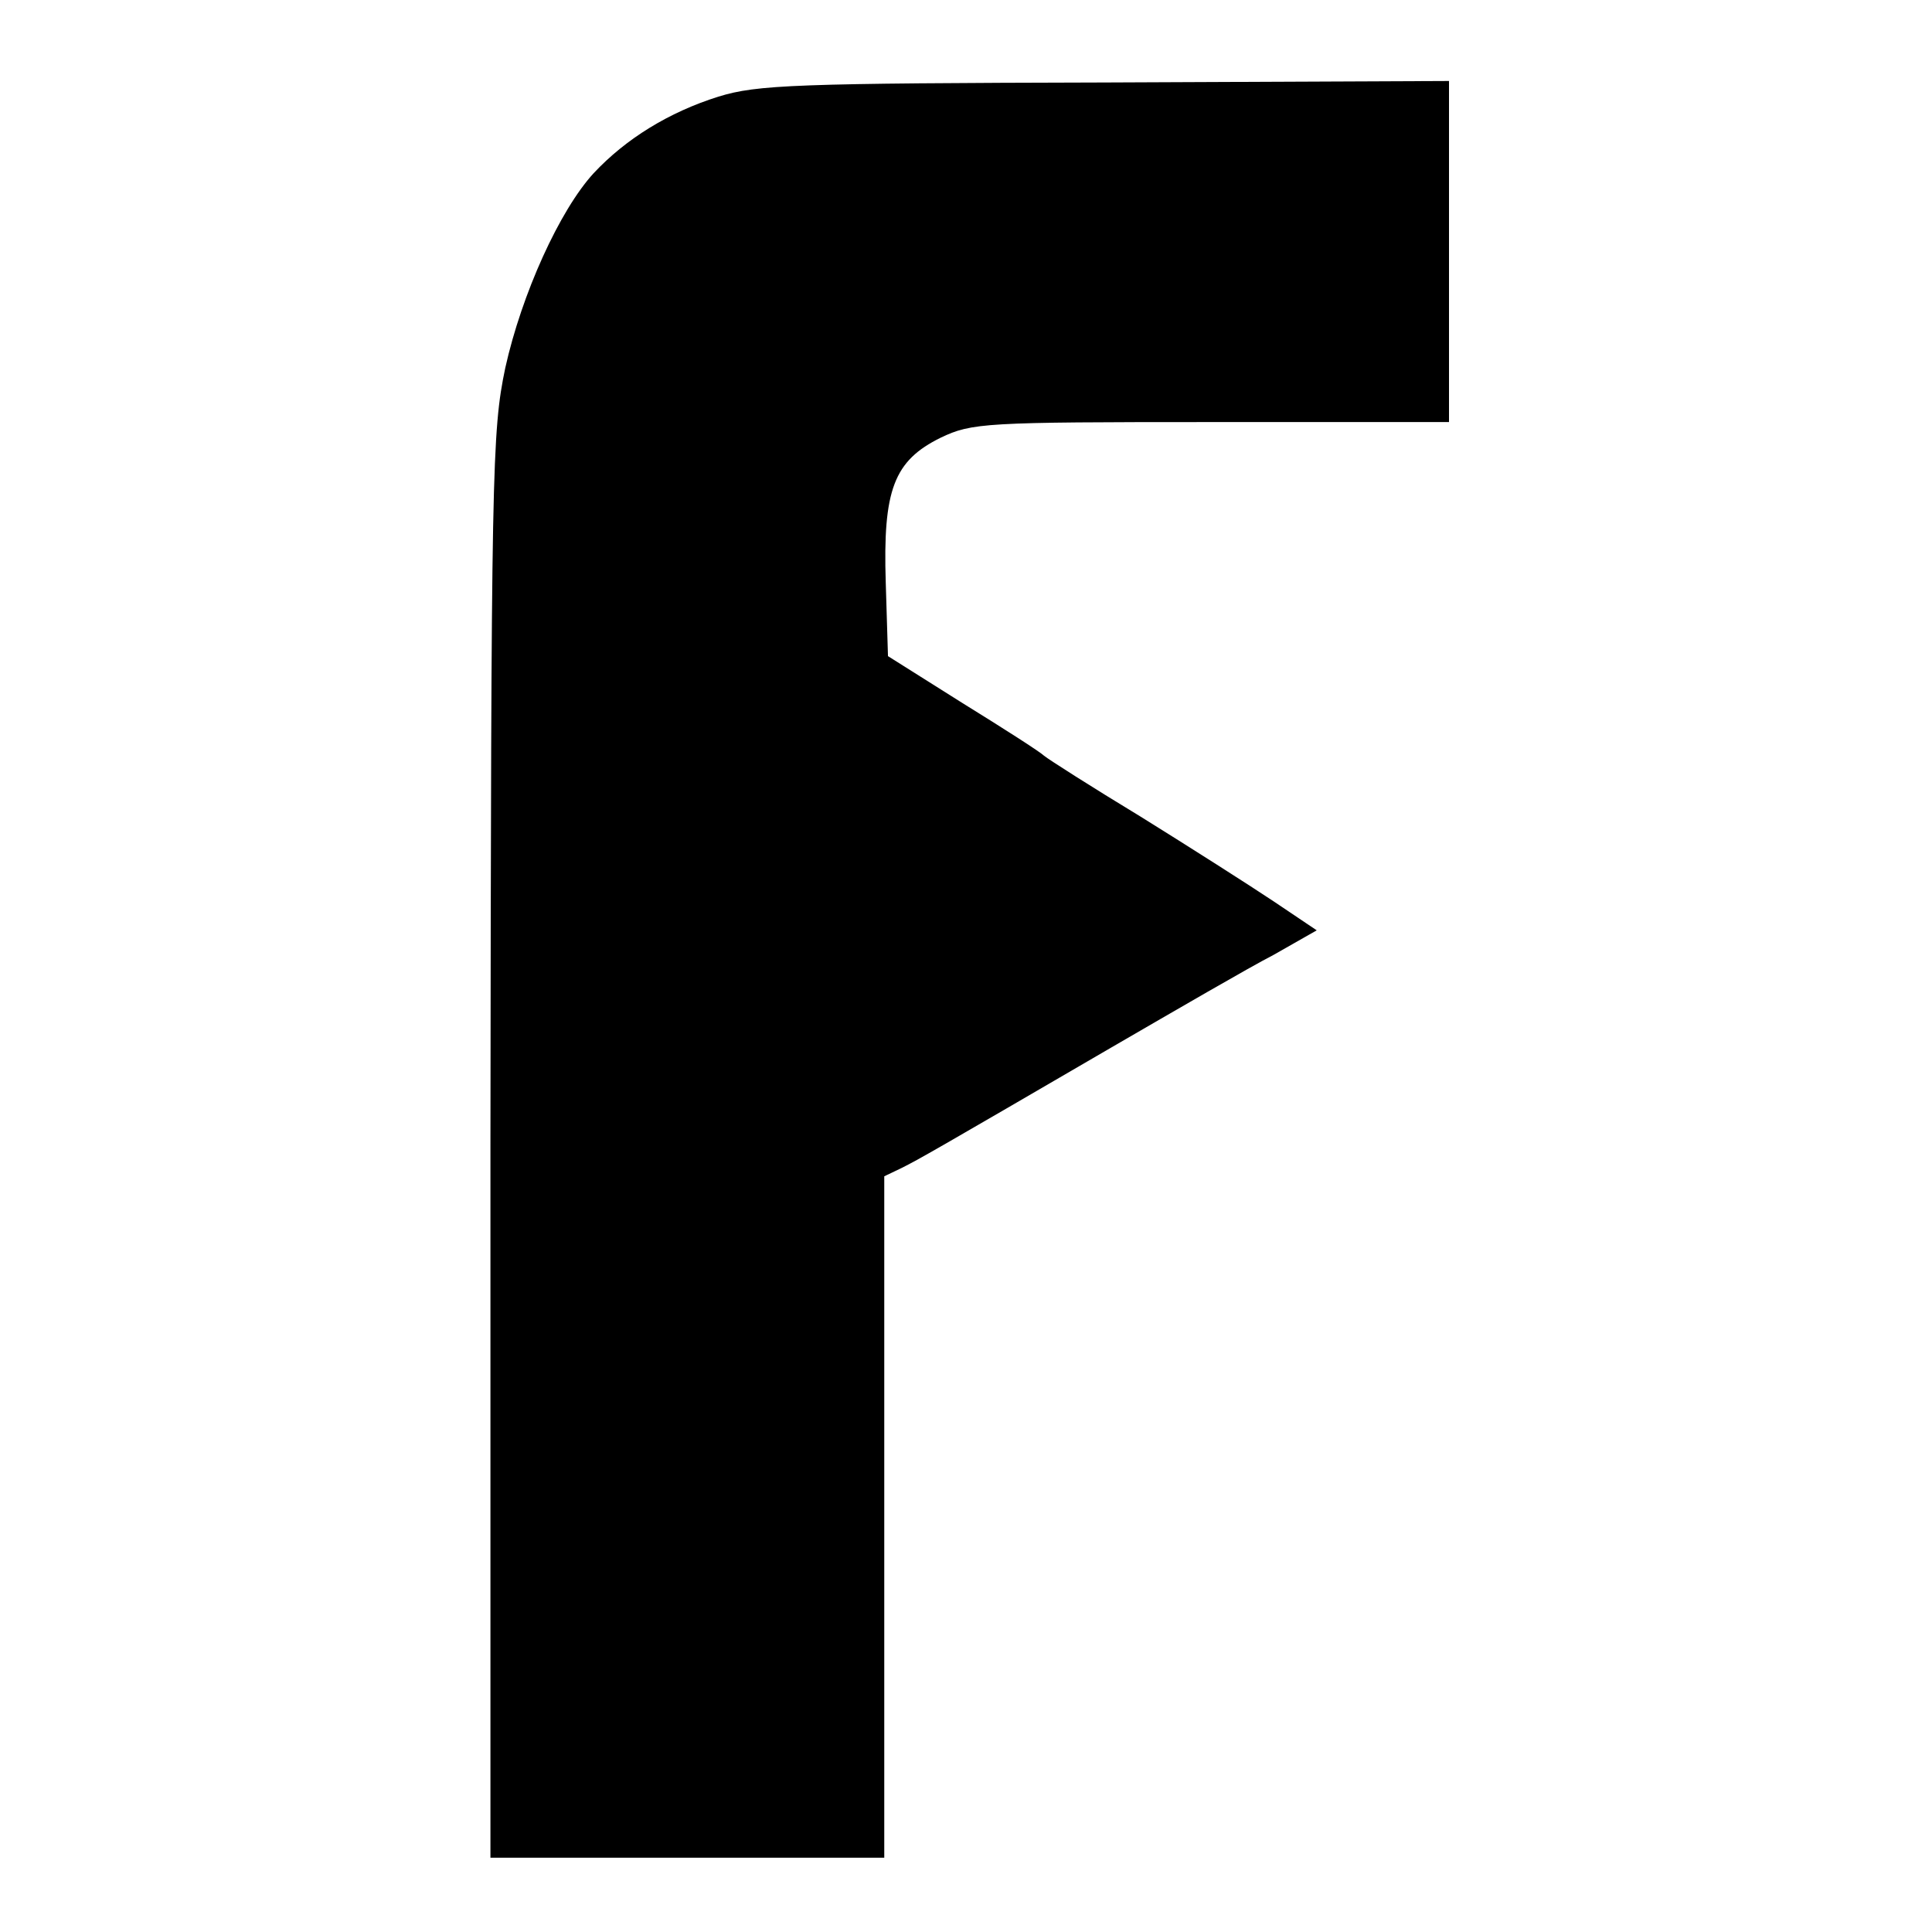 <svg version="1" xmlns="http://www.w3.org/2000/svg" width="346.667" height="346.667" viewBox="0 0 260 260"><path d="M96.7 13c-6.7 2.1-12.5 5.7-16.8 10.3-4.6 5-9.7 16.3-11.9 26.2-1.8 8.6-1.9 13.6-2 104.8V250h53V158.3l2.3-1.1c2.4-1.2 4.5-2.4 28.2-16.2 8.8-5.1 18.6-10.8 21.9-12.5l5.8-3.3-5.8-3.9c-3.3-2.2-11.3-7.3-17.9-11.4-6.6-4-12.4-7.7-13-8.2-.5-.5-5.5-3.7-11-7.1l-10-6.3-.3-9.9c-.4-12.5 1.1-16.4 7.4-19.5 4.2-2 5.9-2.1 36.4-2.1h32V10.9l-46.2.2c-41.8.1-46.9.3-52.1 1.9z"/></svg>